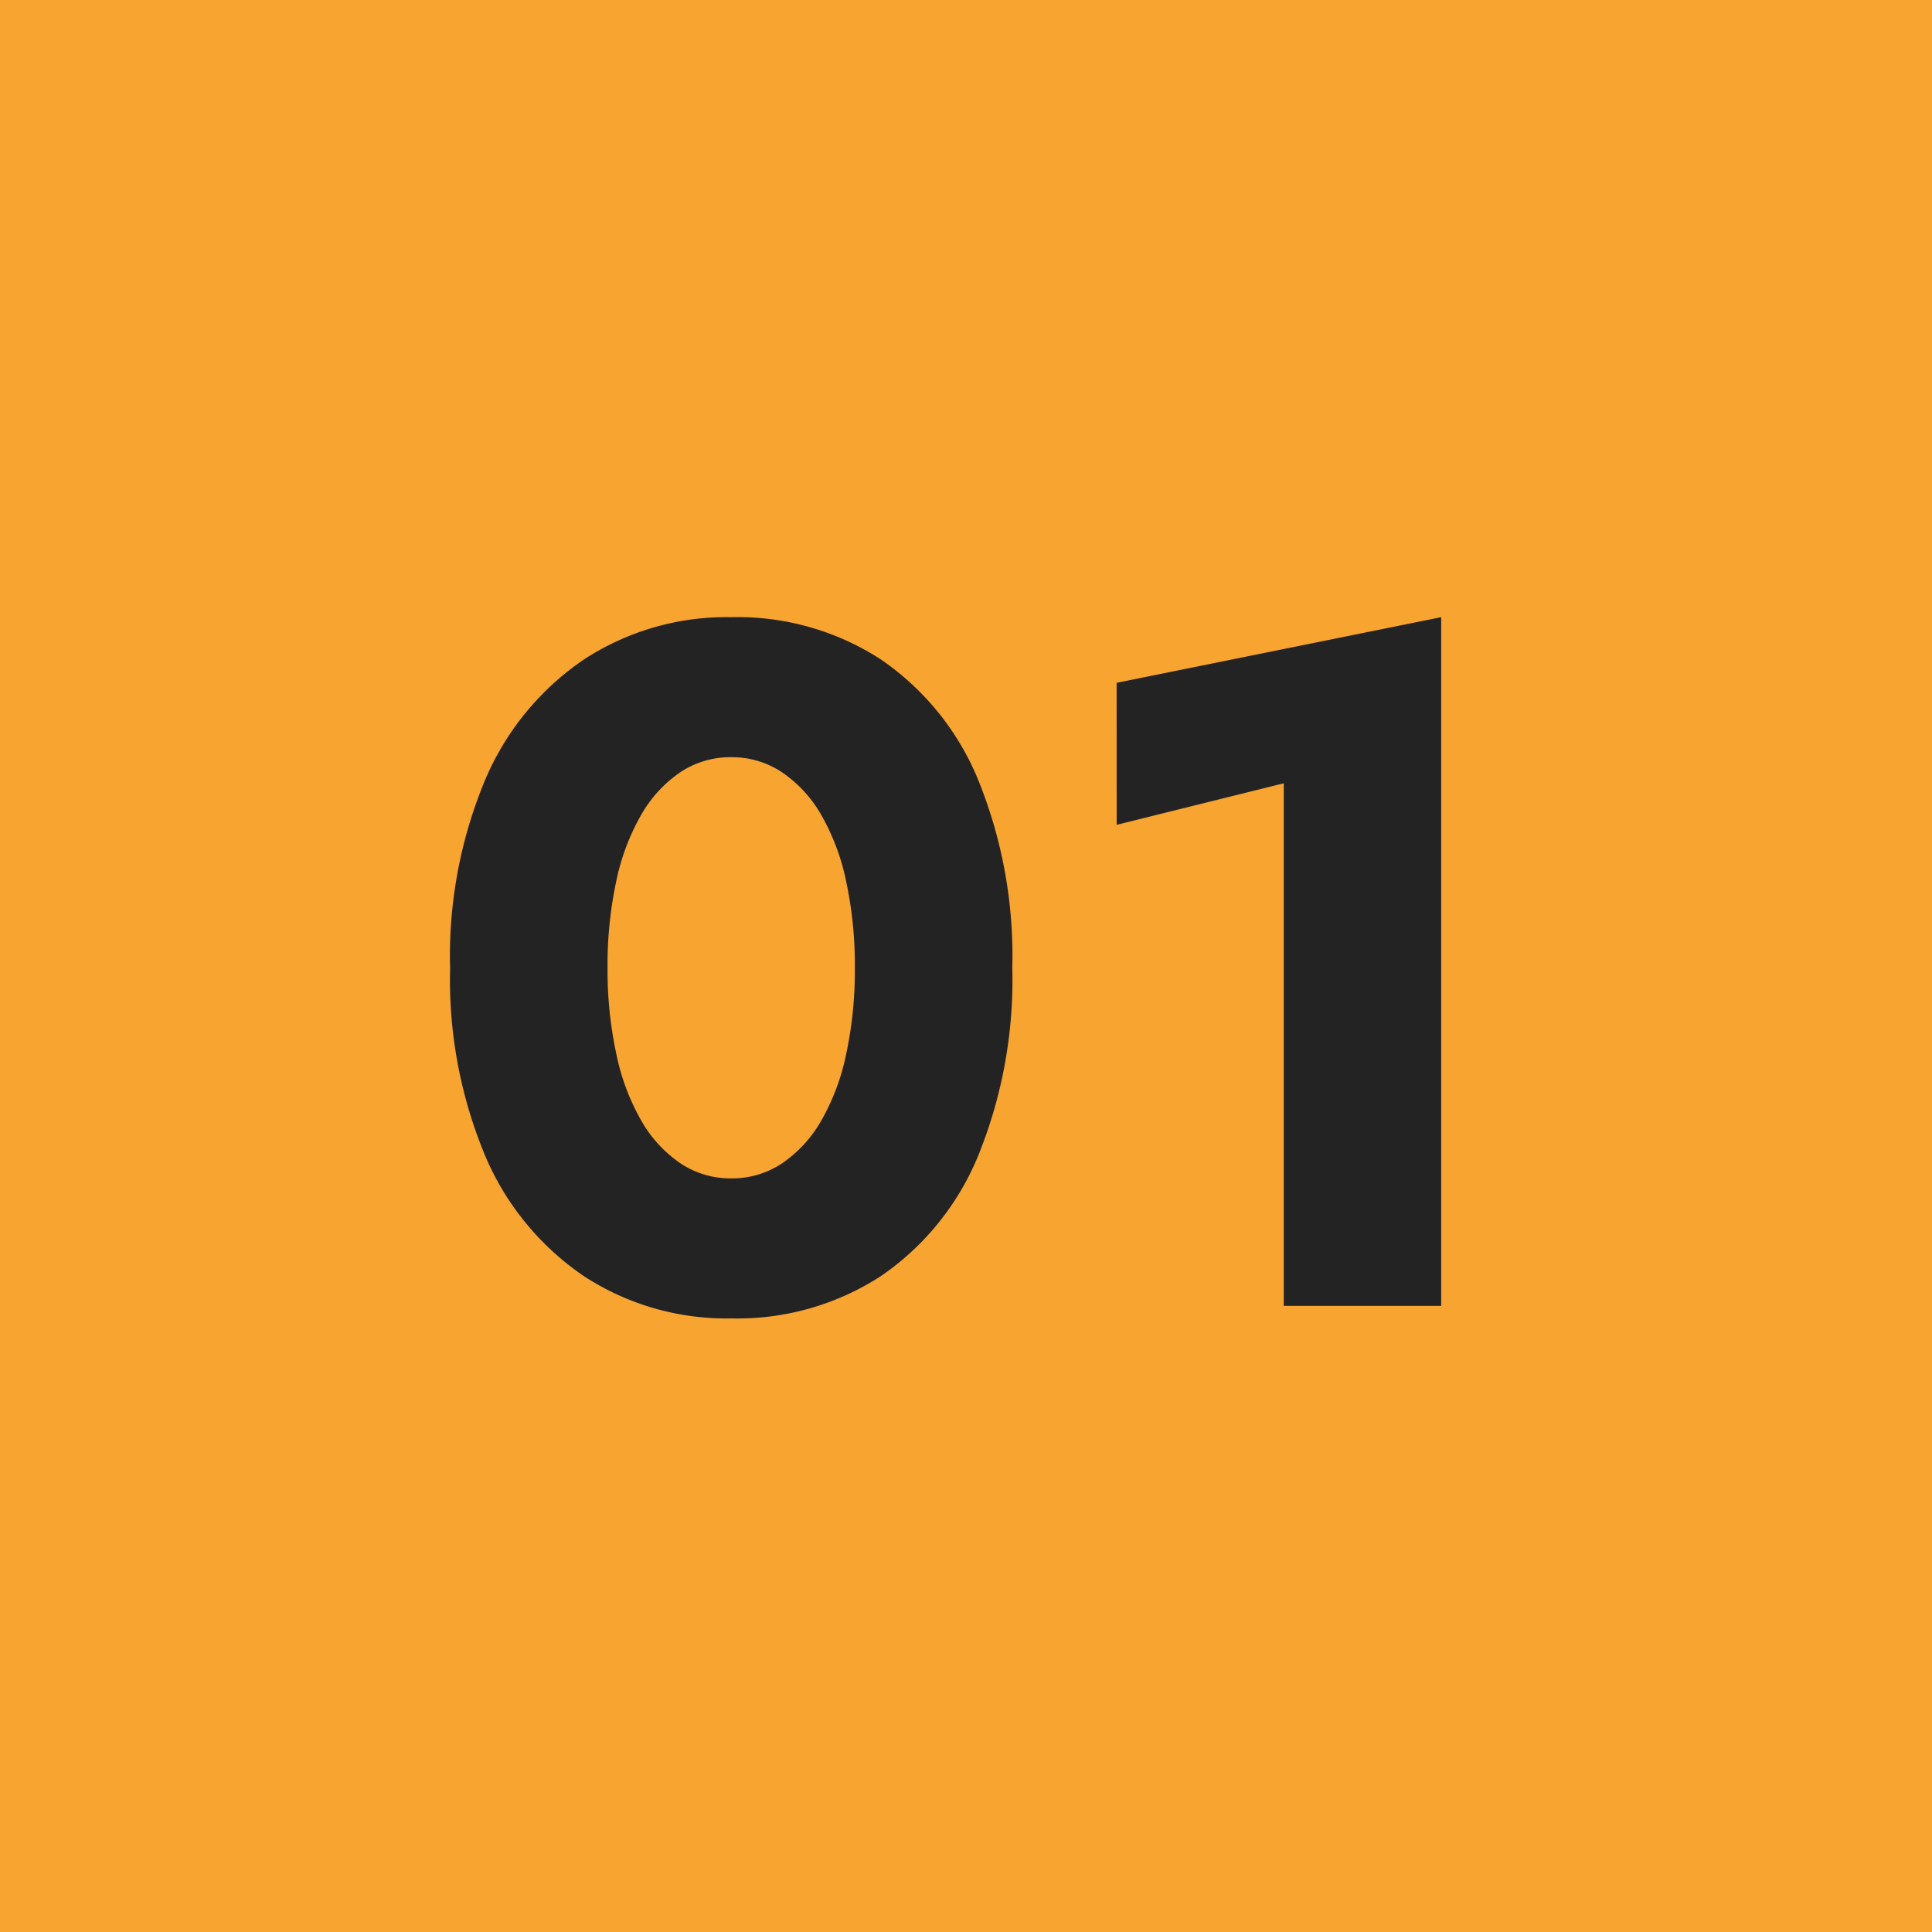 <svg xmlns="http://www.w3.org/2000/svg" width="108" height="108" viewBox="0 0 108 108"><g id="motto1-2" transform="translate(-4352 -5845)"><g id="path_q" transform="translate(4099 -3)"><rect id="&#x9577;&#x65B9;&#x5F62;_25131" data-name="&#x9577;&#x65B9;&#x5F62; 25131" width="108" height="108" transform="translate(253 5848)" fill="#f8a431"></rect><path id="&#x30D1;&#x30B9;_42236" data-name="&#x30D1;&#x30B9; 42236" d="M11.247-24.15a18.127,18.127,0,0,1,2.139-8.867,15.768,15.768,0,0,1,5.865-6.106,16.462,16.462,0,0,1,8.556-2.208,16.275,16.275,0,0,1,8.8,2.346,16.509,16.509,0,0,1,5.9,6.348,18.726,18.726,0,0,1,2.139,8.97A17.93,17.93,0,0,1,42.5-14.835,15.659,15.659,0,0,1,36.674-8.8a16.479,16.479,0,0,1-8.521,2.173,16.631,16.631,0,0,1-8.625-2.242,16.486,16.486,0,0,1-6.038-6.21A18.117,18.117,0,0,1,11.247-24.15Zm-8.625,0A26.517,26.517,0,0,0,4.485-14.145a23.461,23.461,0,0,0,5.279,8,24.628,24.628,0,0,0,8,5.279,26.018,26.018,0,0,0,10.039,1.9,25.761,25.761,0,0,0,10.005-1.9,24.328,24.328,0,0,0,7.935-5.279,23.291,23.291,0,0,0,5.21-8A26.958,26.958,0,0,0,52.785-24.15a26.18,26.18,0,0,0-1.863-10,23.5,23.5,0,0,0-5.244-7.9A24.606,24.606,0,0,0,37.743-47.3a25.578,25.578,0,0,0-9.936-1.9,25.835,25.835,0,0,0-9.97,1.9,24.912,24.912,0,0,0-8,5.244,23.681,23.681,0,0,0-5.313,7.9A25.761,25.761,0,0,0,2.622-24.15ZM25.53-20.7,47.127.345h9.522L34.914-20.7Z" transform="translate(279 5923)" fill="#f8a431"></path></g><path id="&#x30D1;&#x30B9;_42237" data-name="&#x30D1;&#x30B9; 42237" d="M10.962-18.9a22.307,22.307,0,0,1,.486-4.833,12.567,12.567,0,0,1,1.4-3.726,7.186,7.186,0,0,1,2.187-2.376,5.037,5.037,0,0,1,2.835-.837,5.037,5.037,0,0,1,2.835.837A7.186,7.186,0,0,1,22.9-27.459a12.567,12.567,0,0,1,1.4,3.726,22.307,22.307,0,0,1,.486,4.833,22.307,22.307,0,0,1-.486,4.833,12.567,12.567,0,0,1-1.4,3.726,7.186,7.186,0,0,1-2.187,2.376,5.037,5.037,0,0,1-2.835.837,5.037,5.037,0,0,1-2.835-.837,7.186,7.186,0,0,1-2.187-2.376,12.567,12.567,0,0,1-1.4-3.726A22.307,22.307,0,0,1,10.962-18.9Zm-8.8,0A25.511,25.511,0,0,0,4.131-8.37,15.365,15.365,0,0,0,9.666-1.647,14.574,14.574,0,0,0,17.874.7a14.729,14.729,0,0,0,8.343-2.349A15.091,15.091,0,0,0,31.671-8.37,26.14,26.14,0,0,0,33.588-18.9a26.14,26.14,0,0,0-1.917-10.53,15.091,15.091,0,0,0-5.454-6.723A14.729,14.729,0,0,0,17.874-38.5a14.574,14.574,0,0,0-8.208,2.349A15.365,15.365,0,0,0,4.131-29.43,25.511,25.511,0,0,0,2.16-18.9Zm37.26-7.992,9.342-2.322V0h8.8V-38.5L39.42-34.83Z" transform="translate(4375 5918)" fill="#242323"></path></g></svg>